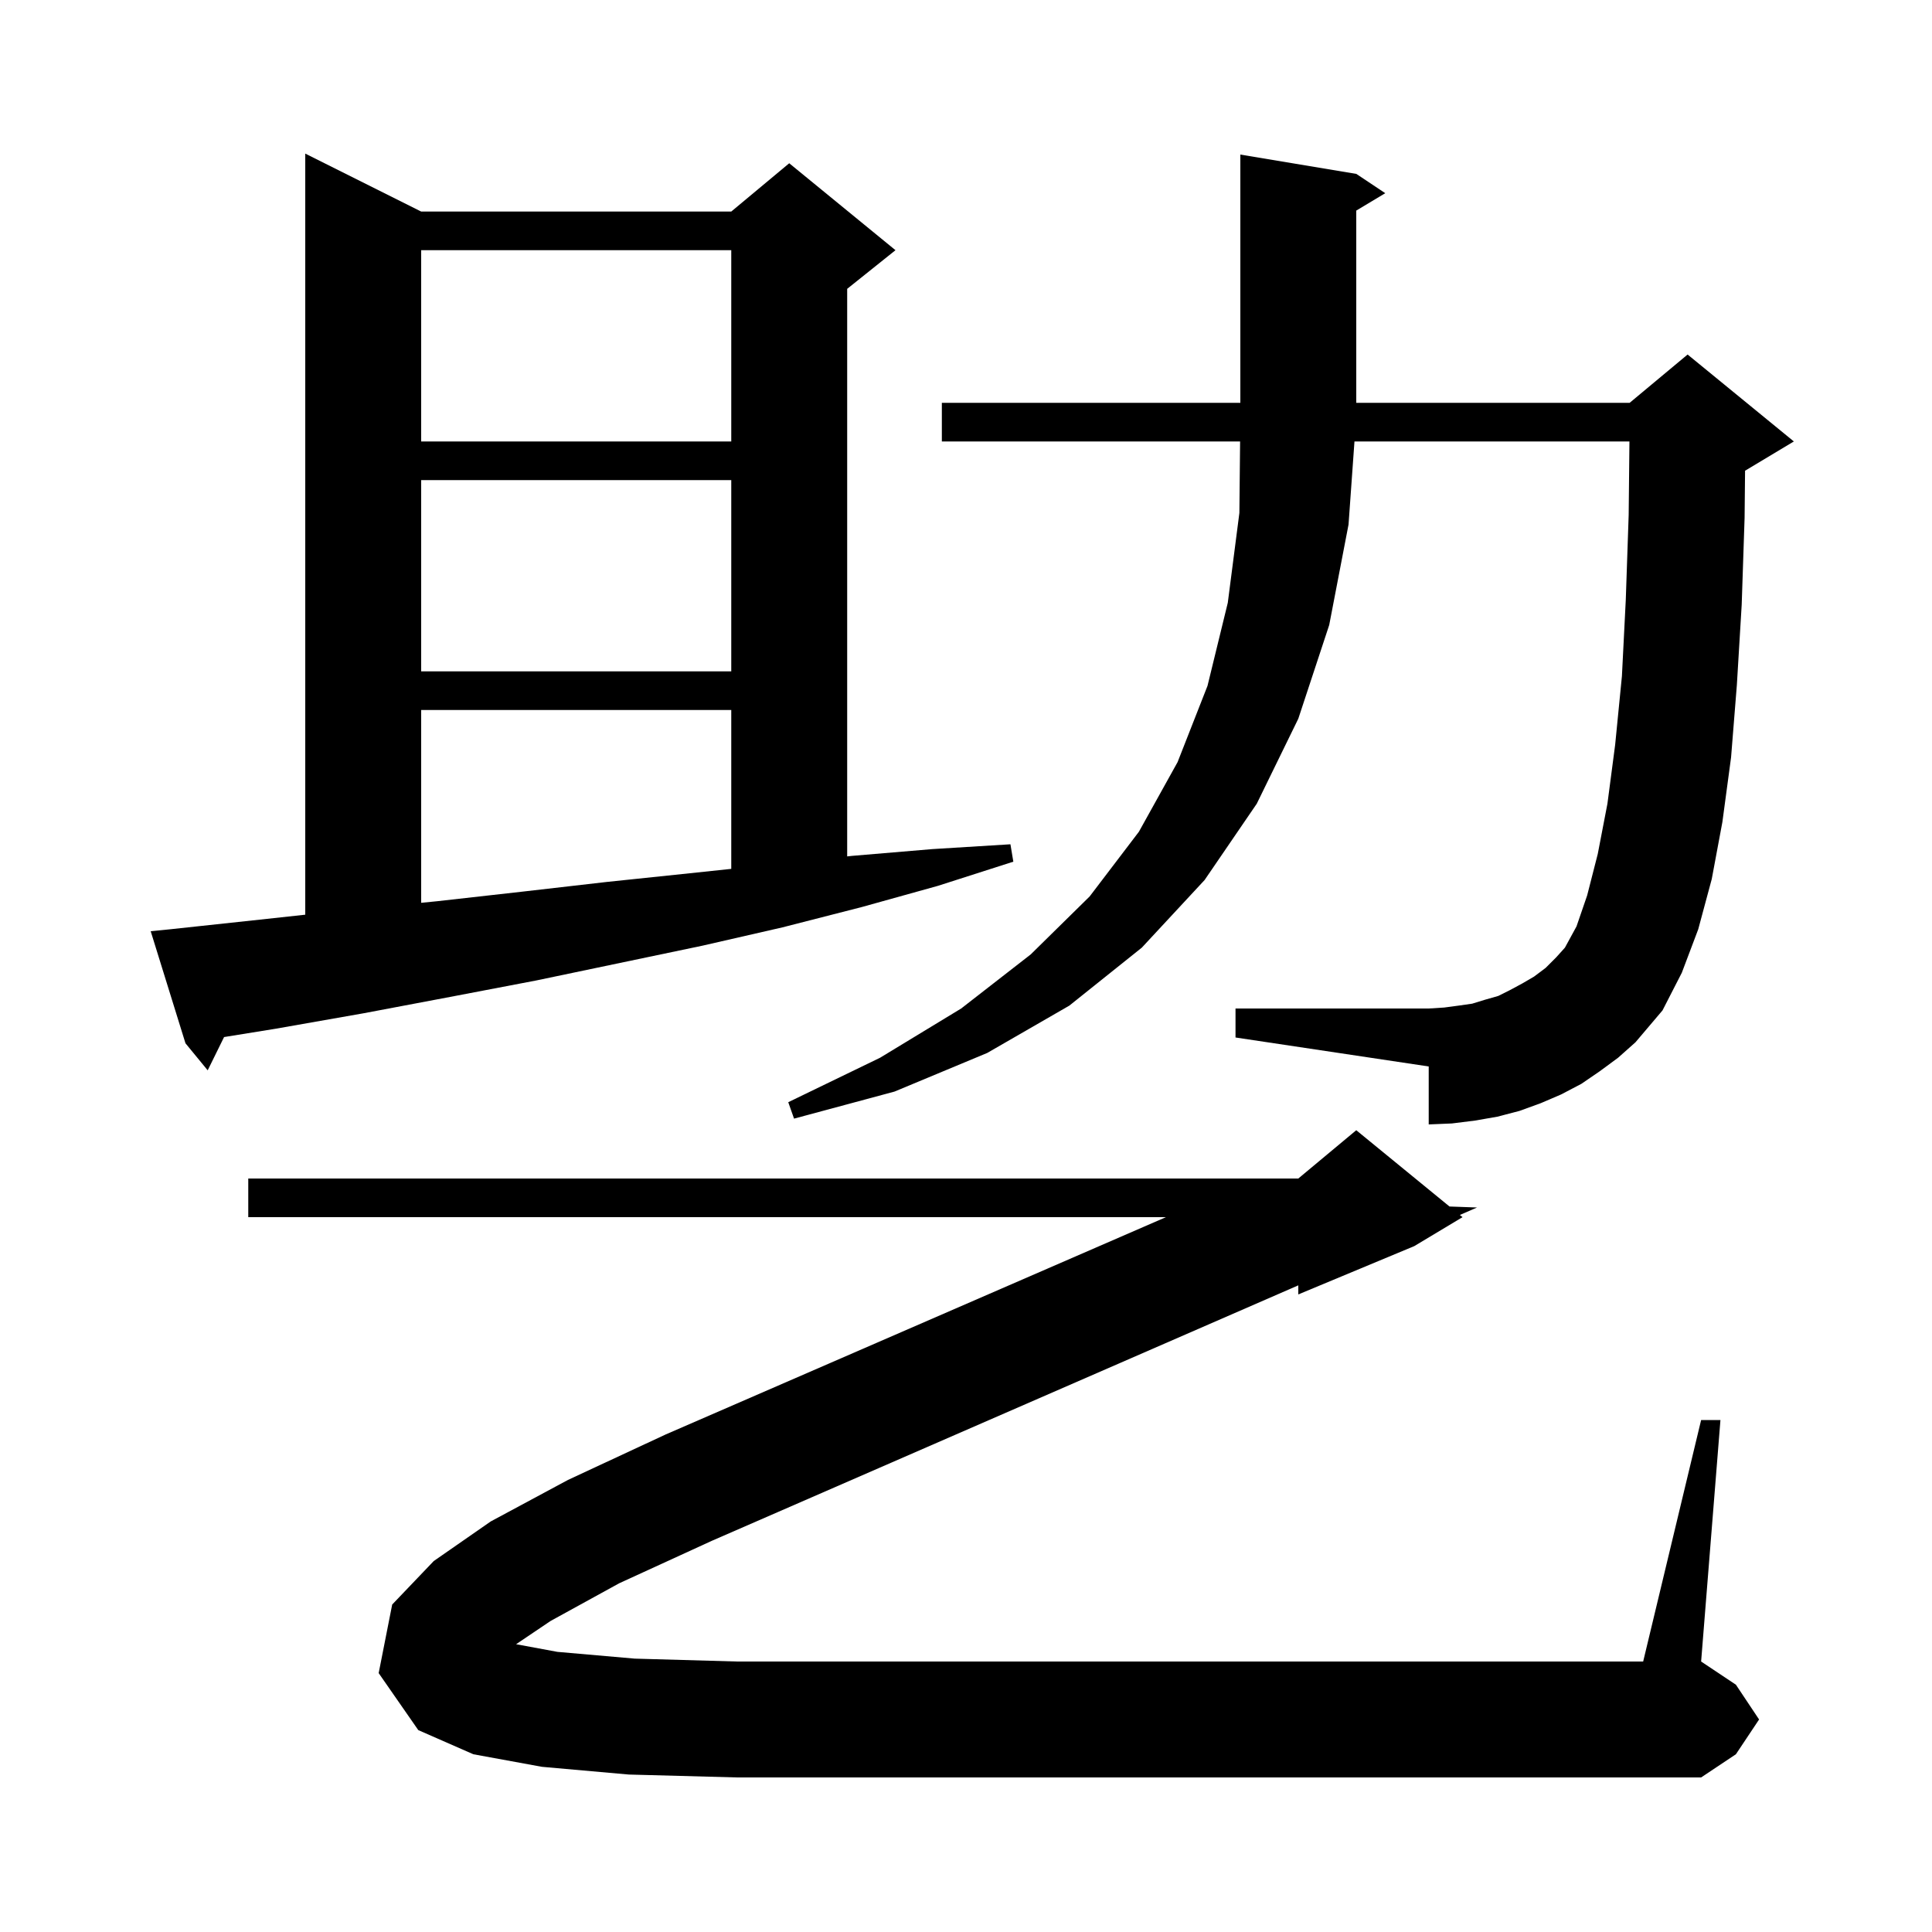 <svg xmlns="http://www.w3.org/2000/svg" xmlns:xlink="http://www.w3.org/1999/xlink" version="1.1" baseProfile="full" viewBox="0 0 200 200" width="200" height="200"><g fill="currentColor"><path d="M 57.0 167.8 L 53.426 170.209 L 57.7 171.0 L 65.7 171.7 L 76.3 172.0 L 170.1 172.0 L 176.1 147.0 L 178.1 147.0 L 176.1 172.0 L 179.7 174.4 L 182.1 178.0 L 179.7 181.6 L 176.1 184.0 L 76.3 184.0 L 65.1 183.7 L 56.1 182.9 L 49.0 181.6 L 43.3 179.1 L 39.2 173.2 L 40.6 166.1 L 44.9 161.6 L 50.8 157.5 L 58.8 153.2 L 68.9 148.5 L 120.696 126.0 L 25.7 126.0 L 25.7 122.0 L 134.4 122.0 L 140.4 117.0 L 150.052 124.897 L 152.9 125.0 L 151.124 125.774 L 151.4 126.0 L 146.4 129.0 L 134.4 134.0 L 134.4 133.059 L 73.7 159.5 L 64.1 163.9 Z M 165.6 110.9 L 163.7 112.2 L 161.6 113.3 L 159.5 114.2 L 157.3 115.0 L 155.0 115.6 L 152.7 116.0 L 150.3 116.3 L 147.9 116.4 L 147.9 110.4 L 127.9 107.4 L 127.9 104.4 L 147.9 104.4 L 149.5 104.3 L 151.0 104.1 L 152.4 103.9 L 153.7 103.5 L 155.1 103.1 L 156.3 102.5 L 157.6 101.8 L 158.8 101.1 L 160.0 100.2 L 161.1 99.1 L 162.0 98.1 L 163.2 95.9 L 164.3 92.7 L 165.4 88.4 L 166.4 83.2 L 167.2 77.1 L 167.9 70.0 L 168.3 62.1 L 168.6 53.3 L 168.679 45.7 L 140.214 45.7 L 139.6 54.3 L 137.6 64.7 L 134.4 74.4 L 130.1 83.2 L 124.7 91.1 L 118.2 98.1 L 110.7 104.1 L 102.2 109.0 L 92.6 113.0 L 82.2 115.8 L 81.6 114.1 L 91.1 109.5 L 99.5 104.4 L 106.7 98.8 L 112.8 92.8 L 117.9 86.1 L 121.9 78.9 L 125.0 71.0 L 127.1 62.4 L 128.3 53.1 L 128.374 45.7 L 97.5 45.7 L 97.5 41.7 L 128.4 41.7 L 128.4 16.0 L 140.4 18.0 L 143.4 20.0 L 140.4 21.8 L 140.4 41.7 L 168.7 41.7 L 174.7 36.7 L 185.7 45.7 L 180.7 48.7 L 180.649 48.721 L 180.6 53.6 L 180.3 62.6 L 179.8 70.9 L 179.2 78.4 L 178.3 85.1 L 177.2 91.0 L 175.8 96.2 L 174.1 100.7 L 172.1 104.6 L 169.3 107.9 L 167.5 109.5 Z M 17.6 96.2 L 26.9 95.2 L 31.6 94.689 L 31.6 15.9 L 43.6 21.9 L 75.7 21.9 L 81.7 16.9 L 92.7 25.9 L 87.7 29.9 L 87.7 88.654 L 88.2 88.6 L 96.5 87.9 L 104.6 87.4 L 104.9 89.2 L 97.1 91.7 L 89.2 93.9 L 81.0 96.0 L 72.7 97.9 L 55.5 101.5 L 46.6 103.2 L 37.6 104.9 L 28.5 106.5 L 23.196 107.356 L 21.5 110.8 L 19.2 108.0 L 15.6 96.4 Z M 43.6 73.5 L 43.6 93.458 L 45.2 93.3 L 54.1 92.3 L 62.8 91.3 L 71.4 90.4 L 75.7 89.945 L 75.7 73.5 Z M 43.6 49.7 L 43.6 69.5 L 75.7 69.5 L 75.7 49.7 Z M 43.6 25.9 L 43.6 45.7 L 75.7 45.7 L 75.7 25.9 Z "/></g></svg>